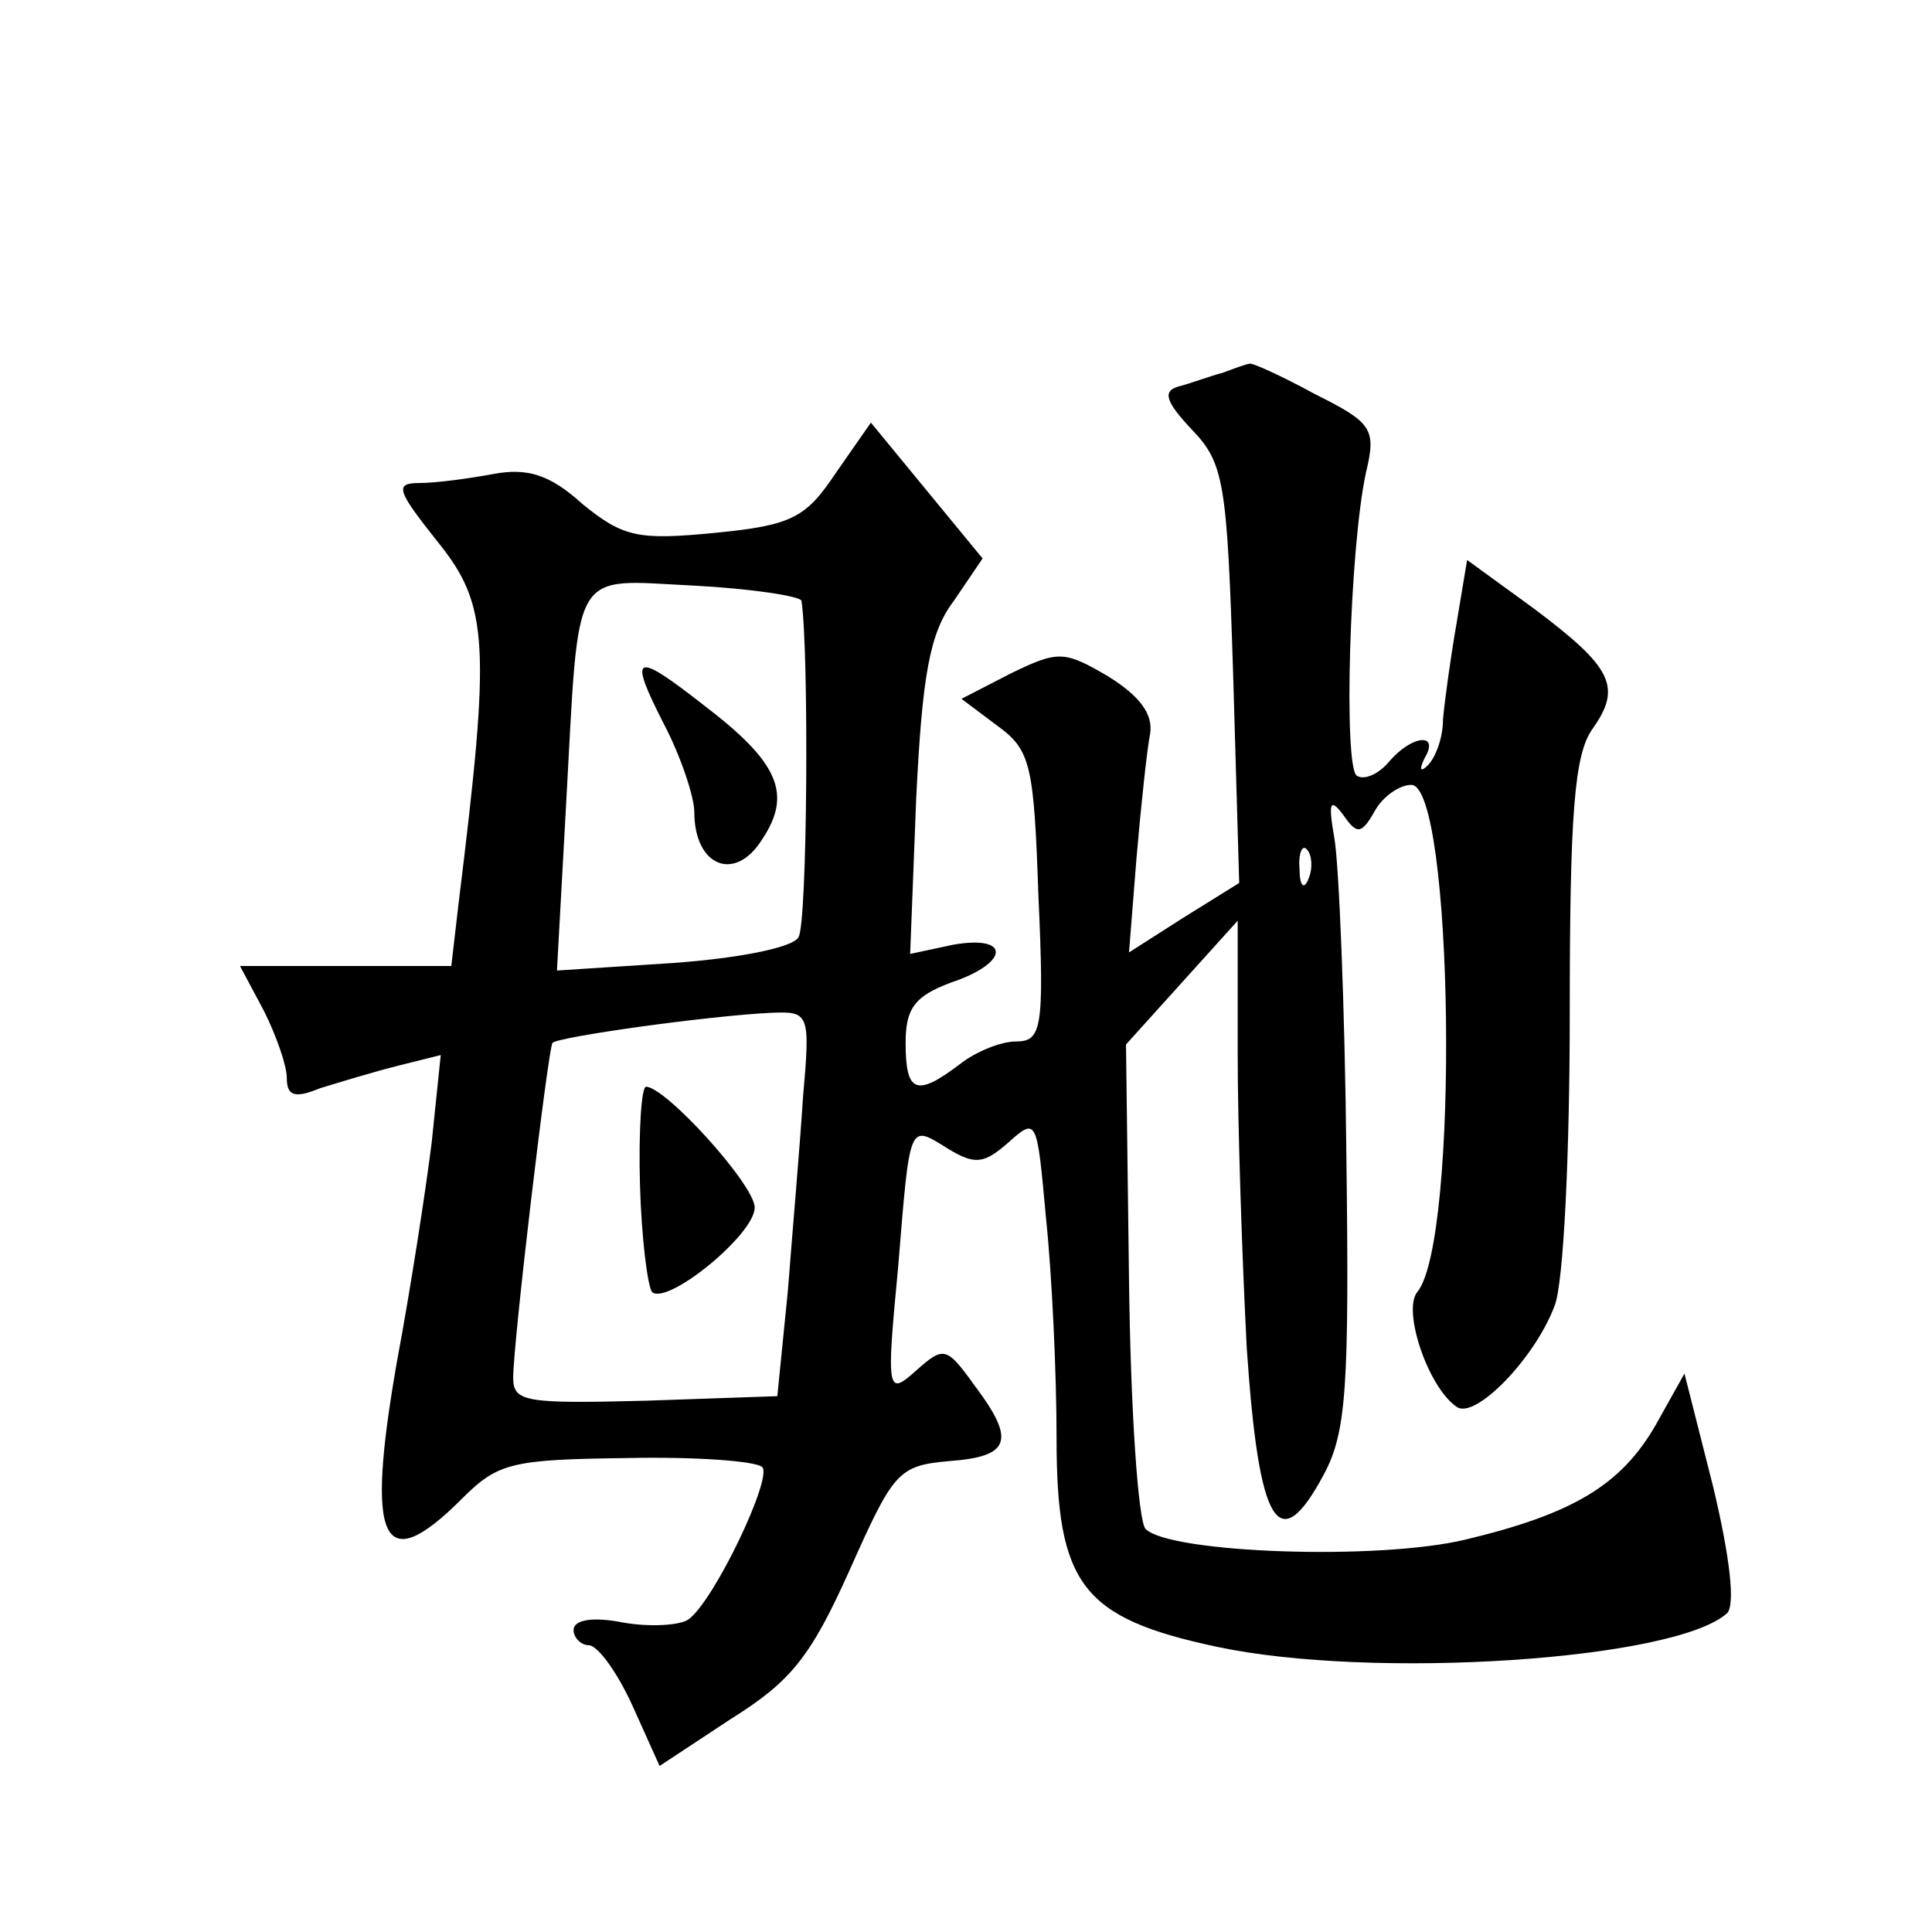 <?xml version="1.0" standalone="no"?>
<!DOCTYPE svg PUBLIC "-//W3C//DTD SVG 20010904//EN"
 "http://www.w3.org/TR/2001/REC-SVG-20010904/DTD/svg10.dtd">
<svg version="1.0" xmlns="http://www.w3.org/2000/svg"
 width="128pt" height="128pt" viewBox="0 0 128 128"
 preserveAspectRatio="xMidYMid meet">
<g transform="translate(0,128) scale(0.1,-0.1)"
fill="#0" stroke="none">
<path d="M810 1033 c-8 -2 -21 -7 -29 -9 -11 -3 -9 -10 9 -29 21 -22 23 -35 27
-162 l4 -138 -37 -23 -36 -23 5 63 c3 35 7 72 9 82 2 13 -7 25 -28 38 -29 17 -33
17 -64 2 l-33 -17 24 -18 c22 -16 24 -26 27 -113 4 -88 2 -96 -15 -96 -10 0 -27
-7 -37 -15 -29 -22 -36 -19 -36 14 0 23 6 31 30 40 39 13 40 32 1 25 l-28 -6 4
103 c4 82 9 110 25 131 l19 28 -37 45 -37 45 -23 -33 c-20 -30 -29 -35 -80 -40
-51 -5 -61 -3 -88 19 -22 20 -37 24 -59 20 -16 -3 -38 -6 -49 -6 -17 0 -15 -5 12
-39 34 -42 35 -68 14 -238 l-5 -43 -70 0 -70 0 16 -30 c8 -16 15 -36 15 -44 0 -12
5 -14 22 -7 13 4 36 11 52 15 l28 7 -6 -58 c-4 -32 -14 -97 -23 -145 -21 -120 -10
-144 43 -91 24 24 33 26 109 27 46 1 86 -2 90 -6 7 -7 -32 -89 -49 -101 -6 -4 -26
-5 -43 -2 -20 4 -33 2 -33 -5 0 -5 5 -10 10 -10 6 0 19 -18 29 -40 l18 -40 47 31
c40 25 53 41 79 99 29 65 32 69 66 72 41 3 44 14 16 51 -18 25 -20 25 -38 9 -19
-17 -20 -15 -12 68 8 98 7 95 33 79 18 -11 24 -10 40 4 19 17 19 16 25 -50 4 -38
7 -103 7 -146 0 -97 17 -119 106 -138 103 -22 303 -9 338 22 6 5 2 38 -9 84 l-19
75 -19 -34 c-23 -40 -55 -59 -126 -76 -58 -14 -196 -9 -212 7 -5 5 -10 80 -11 165
l-2 156 37 41 37 41 0 -88 c0 -49 3 -137 6 -195 8 -118 21 -140 51 -84 15 28 17
57 15 212 -1 99 -5 194 -8 210 -4 23 -3 27 6 15 9 -13 12 -13 21 3 5 9 16 17 24
17 28 0 32 -302 4 -336 -10 -12 7 -63 26 -76 12 -9 52 32 65 67 6 15 10 102 10
193 0 133 3 172 15 189 20 28 13 41 -39 80 l-44 32 -7 -42 c-4 -23 -8 -52 -9 -64
0 -12 -5 -25 -10 -30 -5 -5 -6 -3 -2 5 10 17 -9 15 -24 -3 -7 -8 -16 -12 -21 -9
-9 5 -5 150 6 201 7 29 4 33 -34 52 -22 12 -42 21 -43 20 -2 0 -10 -3 -18 -6z m-279
-151 c5 -33 4 -214 -2 -223 -4 -7 -41 -14 -83 -17 l-77 -5 6 109 c9 161 2 150 85
146 38 -2 70 -7 71 -10z m336 -184 c-3 -8 -6 -5 -6 6 -1 11 2 17 5 13 3 -3 4 -12
1 -19z m-335 -145 c-2 -32 -7 -89 -10 -128 l-7 -70 -87 -3 c-79 -2 -88 -1 -88 15
0 24 23 217 26 222 3 4 103 18 145 20 25 1 26 0 21 -56z M440 800 c11 -21 20 -48
20 -58 0 -36 27 -47 45 -18 20 30 11 51 -39 89 -46 36 -50 34 -26 -13z M424 495
c1 -35 5 -67 8 -71 10 -9 68 38 68 56 0 15 -59 80 -72 80 -3 0 -5 -29 -4 -65z"/>
</g>
</svg>
